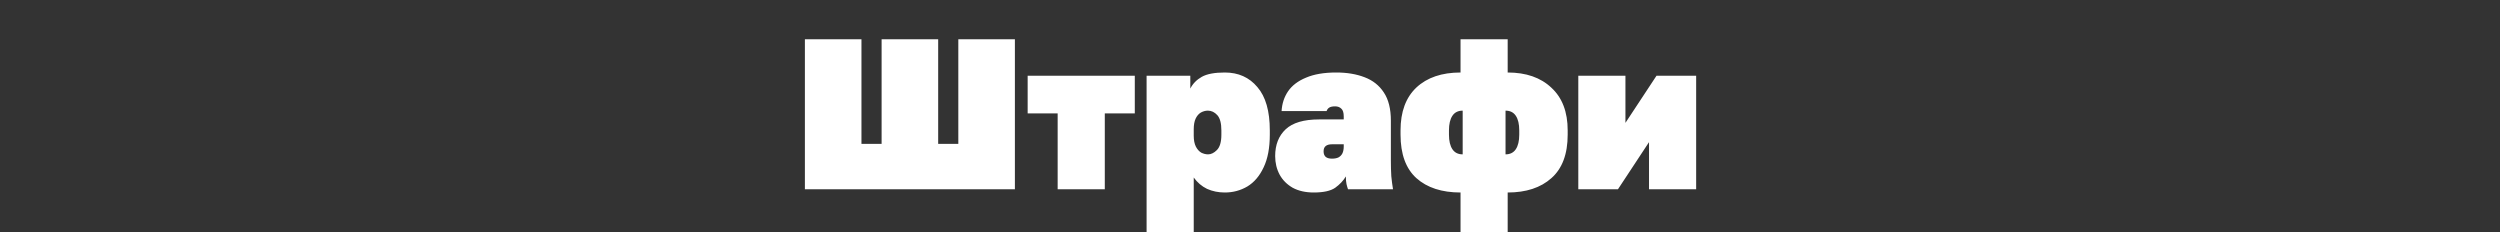 <svg xmlns="http://www.w3.org/2000/svg" width="1400" height="130" viewBox="0 0 1400 130" fill="none"><rect x="0" y="0" width="1400" height="130" fill="#333333" stroke="none"/><path d="M450.738 106V22H482.418V80.56H493.698V22H525.378V80.56H536.658V22H568.338V106H450.738ZM592.286 106V63.52H575.486V42.4H635.486V63.52H618.686V106H592.286ZM642.091 130V42.4H666.571V49.6C668.011 46.8 670.171 44.6 673.051 43C675.931 41.4 680.211 40.6 685.891 40.6C693.491 40.6 699.571 43.32 704.131 48.76C708.771 54.12 711.091 62.2 711.091 73V75.4C711.091 82.84 709.931 88.96 707.611 93.76C705.371 98.56 702.331 102.12 698.491 104.44C694.651 106.68 690.451 107.8 685.891 107.8C682.291 107.8 678.971 107.12 675.931 105.76C672.971 104.32 670.491 102.2 668.491 99.4V130H642.091ZM676.531 86.44C678.211 86.44 679.851 85.64 681.451 84.04C683.131 82.36 683.971 79.48 683.971 75.4V73C683.971 69 683.211 66.16 681.691 64.48C680.171 62.8 678.411 61.96 676.411 61.96C675.051 61.96 673.731 62.32 672.451 63.04C671.251 63.76 670.291 64.88 669.571 66.4C668.851 67.92 668.491 69.92 668.491 72.4V76C668.491 78.48 668.891 80.52 669.691 82.12C670.491 83.64 671.491 84.76 672.691 85.48C673.971 86.12 675.251 86.44 676.531 86.44ZM735.691 107.8C731.131 107.8 727.211 106.92 723.931 105.16C720.731 103.32 718.291 100.88 716.611 97.84C714.931 94.72 714.091 91.24 714.091 87.4C714.091 81.08 716.051 76.08 719.971 72.4C723.891 68.72 730.131 66.88 738.691 66.88H752.491V65.2C752.491 63.12 752.051 61.68 751.171 60.88C750.291 60 749.131 59.56 747.691 59.56C746.171 59.56 745.051 59.8 744.331 60.28C743.691 60.68 743.211 61.32 742.891 62.2H717.691C717.931 58.04 719.131 54.36 721.291 51.16C723.531 47.88 726.891 45.32 731.371 43.48C735.851 41.56 741.491 40.6 748.291 40.6C754.291 40.6 759.571 41.48 764.131 43.24C768.771 45 772.371 47.84 774.931 51.76C777.571 55.68 778.891 60.96 778.891 67.6V89.8C778.891 93.16 778.971 96.12 779.131 98.68C779.371 101.16 779.691 103.6 780.091 106H754.891C754.571 105.12 754.291 104.16 754.051 103.12C753.811 102.08 753.691 100.64 753.691 98.8C752.251 101.2 750.251 103.32 747.691 105.16C745.131 106.92 741.131 107.8 735.691 107.8ZM745.891 88.84C747.411 88.84 748.651 88.6 749.611 88.12C750.571 87.56 751.291 86.8 751.771 85.84C752.251 84.8 752.491 83.52 752.491 82V80.8H745.891C744.371 80.8 743.211 81.12 742.411 81.76C741.611 82.4 741.211 83.4 741.211 84.76C741.211 86.12 741.611 87.16 742.411 87.88C743.211 88.52 744.371 88.84 745.891 88.84ZM817.9 130V107.8C807.42 107.8 799.18 105.12 793.18 99.76C787.26 94.4 784.3 86.28 784.3 75.4V73C784.3 62.6 787.26 54.6 793.18 49C799.18 43.4 807.42 40.6 817.9 40.6V22H844.3V40.6C854.62 40.6 862.78 43.44 868.78 49.12C874.86 54.72 877.9 62.68 877.9 73V75.4C877.9 86.28 874.86 94.4 868.78 99.76C862.78 105.12 854.62 107.8 844.3 107.8V130H817.9ZM850.78 75.4V73C850.78 69.48 850.14 66.76 848.86 64.84C847.58 62.92 845.66 61.96 843.1 61.96V86.44C845.66 86.44 847.58 85.48 848.86 83.56C850.14 81.64 850.78 78.92 850.78 75.4ZM811.42 73V75.4C811.42 78.92 812.06 81.64 813.34 83.56C814.62 85.48 816.54 86.44 819.1 86.44V61.96C816.54 61.96 814.62 62.92 813.34 64.84C812.06 66.76 811.42 69.48 811.42 73ZM883.848 106V42.4H910.248V68.8L927.648 42.4H949.848V106H923.448V79.6L906.048 106H883.848Z" fill="white"></path></svg>
